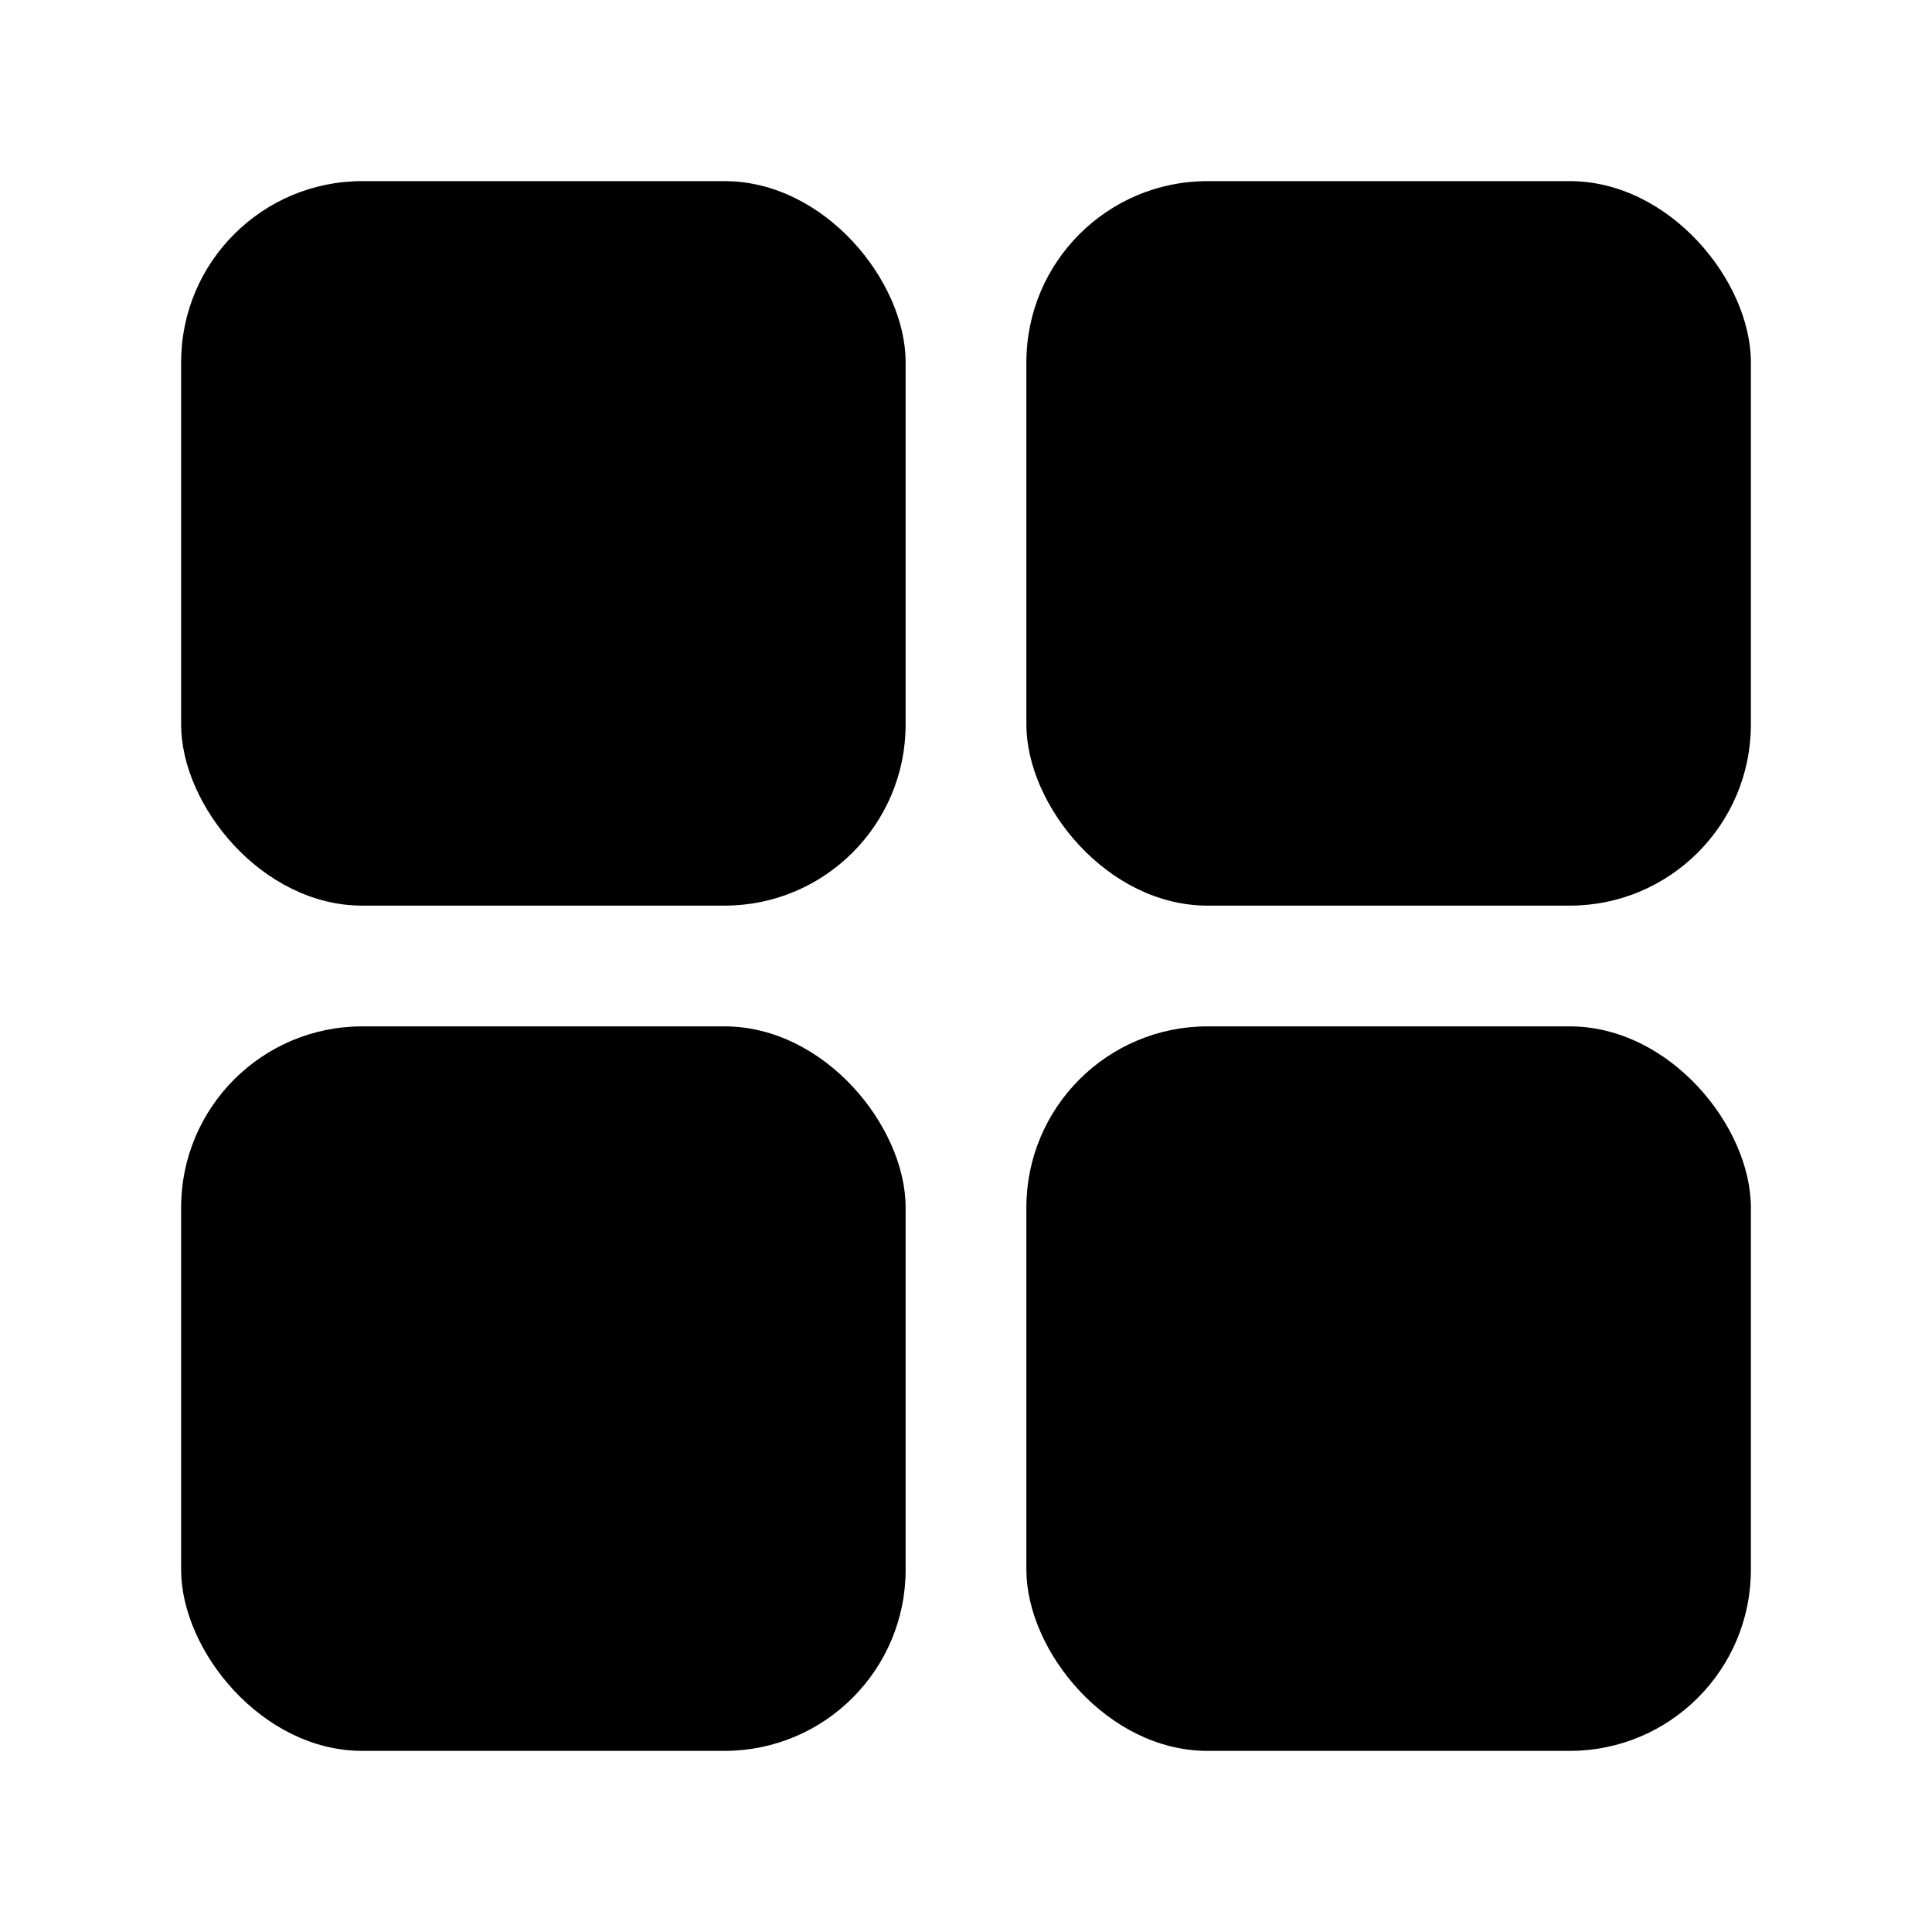 <svg xmlns="http://www.w3.org/2000/svg" version="1.1" xmlns:xlink="http://www.w3.org/1999/xlink" width="80" height="80" x="0" y="0" viewBox="0 0 32 32" style="enable-background:new 0 0 512 512" xml:space="preserve" class=""><g><rect width="12" height="12" x="3" y="3" rx="3" fill="#000000" opacity="1" data-original="#000000"></rect><rect width="12" height="12" x="17" y="3" rx="3" fill="#000000" opacity="1" data-original="#000000"></rect><rect width="12" height="12" x="3" y="17" rx="3" fill="#000000" opacity="1" data-original="#000000"></rect><rect width="12" height="12" x="17" y="17" rx="3" fill="#000000" opacity="1" data-original="#000000"></rect></g></svg>
